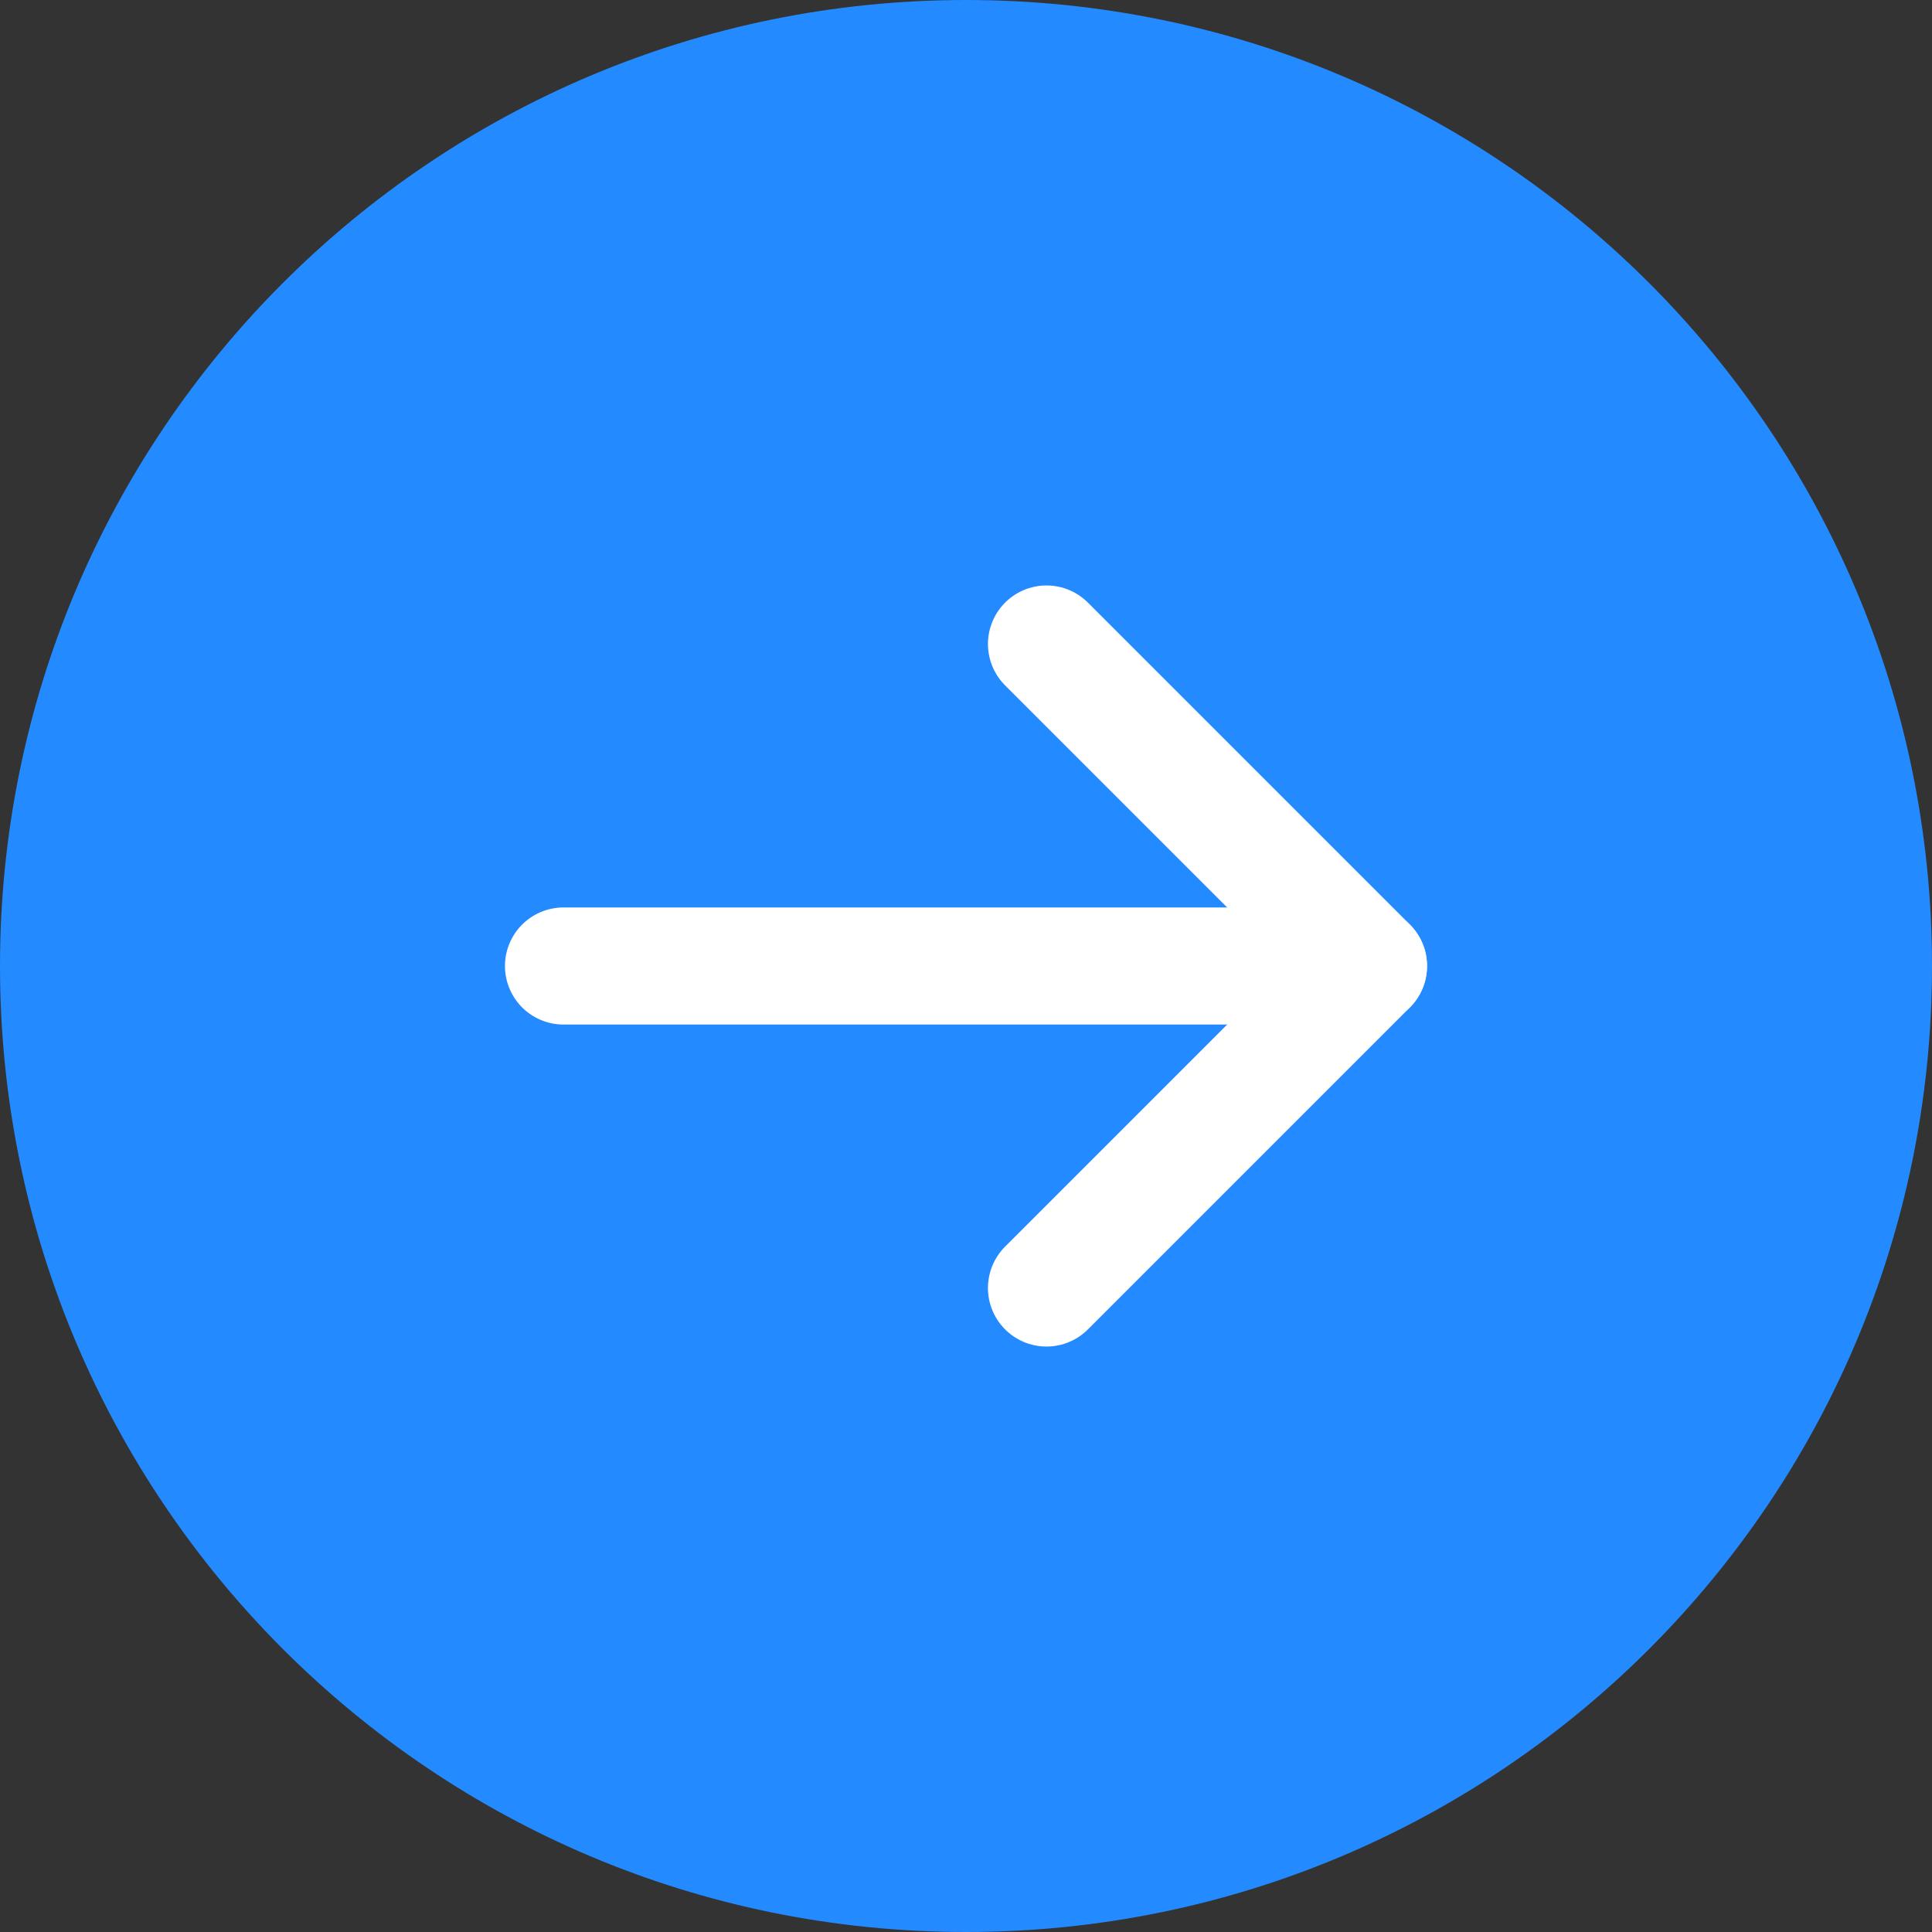 <svg width="33" height="33" viewBox="0 0 33 33" fill="none" xmlns="http://www.w3.org/2000/svg">
<rect x="0" y="0" width="33" height="33" fill="#333333" stroke="none"/>
<path d="M16.5 33C25.613 33 33 25.613 33 16.5C33 7.387 25.613 0 16.5 0C7.387 0 0 7.387 0 16.5C0 25.613 7.387 33 16.5 33Z" fill="#248AFF"/>
<path d="M9.625 16.5H23.375" stroke="white" stroke-width="2" stroke-linecap="round" stroke-linejoin="round"/>
<path d="M17.875 11L23.375 16.5L17.875 22" stroke="white" stroke-width="2" stroke-linecap="round" stroke-linejoin="round"/>
</svg>

